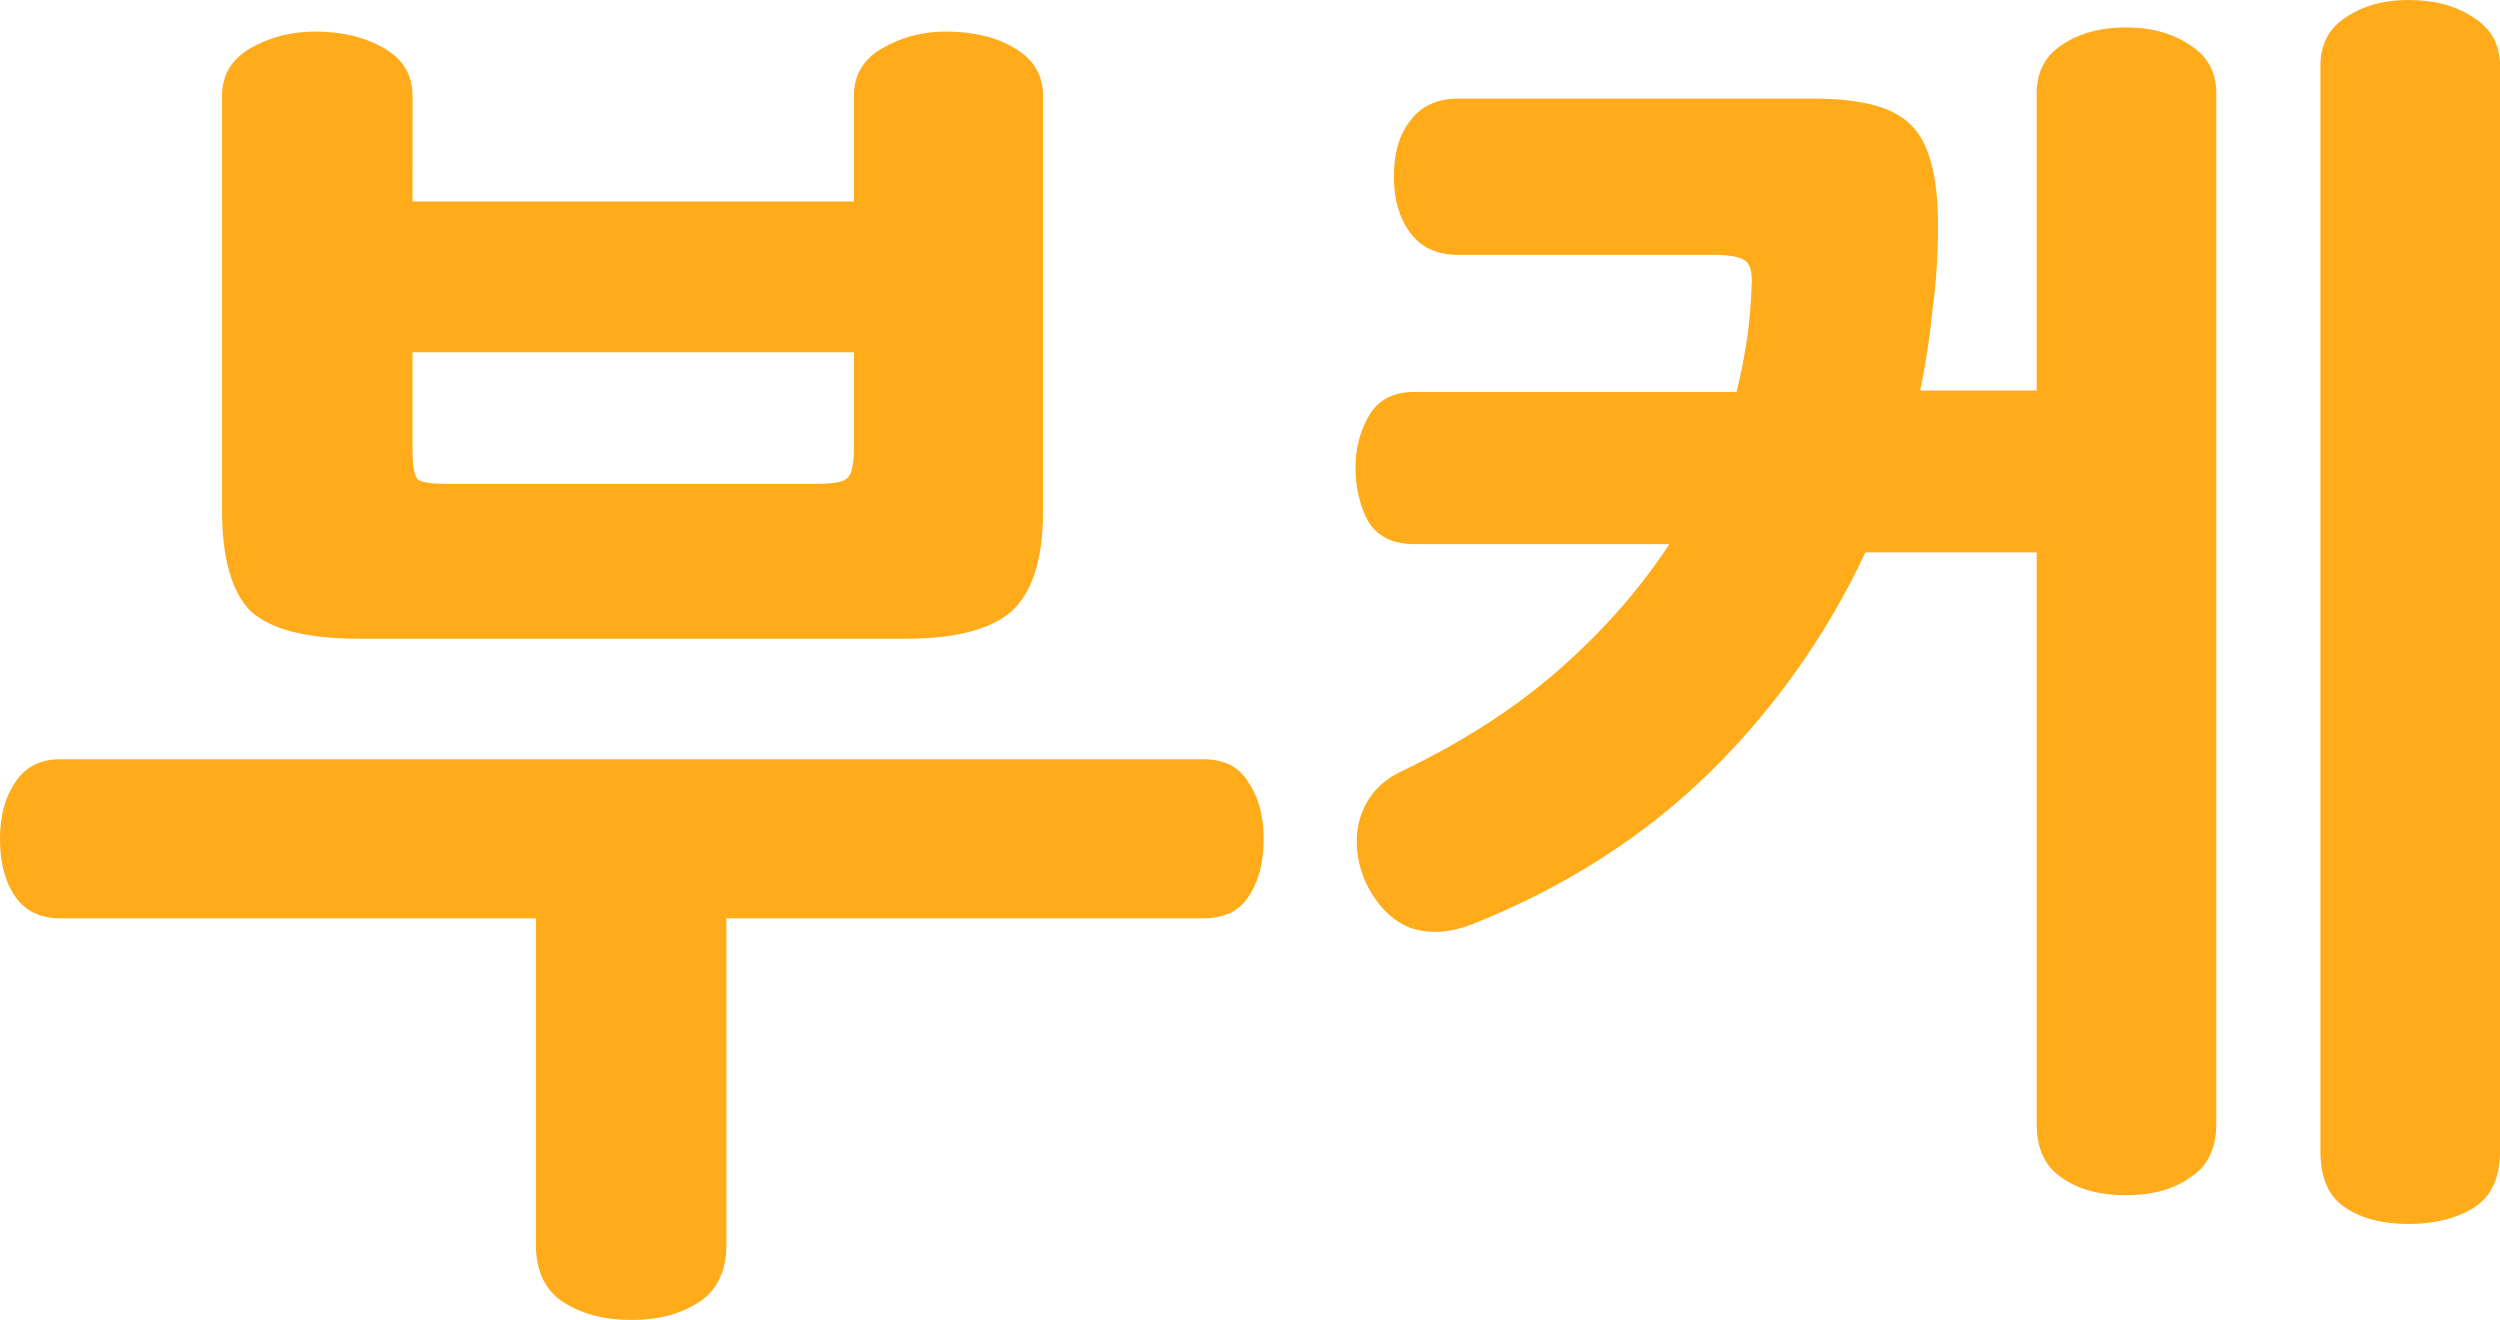 <?xml version="1.0" encoding="UTF-8" standalone="no"?>
<!-- Created with Inkscape (http://www.inkscape.org/) -->

<svg
   width="78.503mm"
   height="41.446mm"
   viewBox="0 0 78.503 41.446"
   version="1.1"
   id="svg5"
   inkscape:version="1.1.2 (b8e25be833, 2022-02-05)"
   sodipodi:docname="부케_국문_로고.svg"
   inkscape:export-filename="C:\Users\kenzeek\Desktop\부케_w.png"
   inkscape:export-xdpi="96"
   inkscape:export-ydpi="96"
   xmlns:inkscape="http://www.inkscape.org/namespaces/inkscape"
   xmlns:sodipodi="http://sodipodi.sourceforge.net/DTD/sodipodi-0.dtd"
   xmlns="http://www.w3.org/2000/svg"
   xmlns:svg="http://www.w3.org/2000/svg">
  <sodipodi:namedview
     id="namedview7"
     pagecolor="#f5f5f5"
     bordercolor="#666666"
     borderopacity="1.0"
     inkscape:pageshadow="2"
     inkscape:pageopacity="0"
     inkscape:pagecheckerboard="0"
     inkscape:document-units="mm"
     showgrid="false"
     inkscape:zoom="3.1108586"
     inkscape:cx="196.73025"
     inkscape:cy="88.078578"
     inkscape:window-width="2517"
     inkscape:window-height="1249"
     inkscape:window-x="856"
     inkscape:window-y="65"
     inkscape:window-maximized="0"
     inkscape:current-layer="text7711-42-5-2-5-3-8-2-2-7-2"
     fit-margin-top="0"
     fit-margin-left="0"
     fit-margin-right="0"
     fit-margin-bottom="0">
    <inkscape:grid
       type="xygrid"
       id="grid1595"
       originx="-81.511"
       originy="-78.388" />
  </sodipodi:namedview>
  <defs
     id="defs2" />
  <g
     inkscape:label="레이어 1"
     inkscape:groupmode="layer"
     id="layer1"
     transform="translate(-81.511,-78.388)">
    <g
       aria-label="부케"
       id="text7711-42-5-2-5-3-8-2-2-7-2"
       style="font-size:43.039px;line-height:1.25;fill:#ffab1a;stroke-width:0.265">
      <path
         d="m 94.465,84.715 h 13.859 v -3.314 q 0,-0.99 0.904,-1.506 0.904,-0.516 1.98,-0.516 1.291,0 2.152,0.516 0.904,0.516 0.904,1.506 v 13.041 q 0,2.238 -0.99,3.142 -0.99,0.861 -3.314,0.861 H 92.787 q -2.453,0 -3.4,-0.861 -0.904,-0.904 -0.904,-3.185 V 81.401 q 0,-0.99 0.904,-1.506 0.904,-0.516 2.023,-0.516 1.248,0 2.152,0.516 0.904,0.516 0.904,1.506 z m 0,7.833 q 0,0.732 0.172,0.904 0.215,0.129 0.861,0.129 H 107.162 q 0.775,0 0.947,-0.172 0.215,-0.172 0.215,-0.947 V 89.449 H 94.465 Z m 9.856,24.92 q 0,1.248 -0.861,1.808 -0.861,0.56 -2.109,0.56 -1.291,0 -2.152,-0.56 -0.861,-0.559 -0.861,-1.808 V 107.224 H 83.404 q -0.947,0 -1.42,-0.689 -0.473,-0.689 -0.473,-1.808 0,-1.076 0.473,-1.765 0.473,-0.732 1.42,-0.732 h 35.894 q 0.99,0 1.42,0.732 0.473,0.689 0.473,1.765 0,1.119 -0.473,1.808 -0.43,0.689 -1.42,0.689 h -14.978 z"
         style="font-weight:bold;font-family:Gosanja;-inkscape-font-specification:'Gosanja Bold'"
         id="path5258" />
      <path
         d="m 145.466,81.315 q 0,-0.99 0.775,-1.506 0.818,-0.56 2.023,-0.56 1.205,0 2.023,0.56 0.818,0.516 0.818,1.506 v 32.365 q 0,1.162 -0.818,1.679 -0.775,0.56 -2.023,0.56 -1.248,0 -2.023,-0.56 -0.775,-0.516 -0.775,-1.679 V 95.733 h -5.38 q -1.808,3.874 -4.906,6.929 -3.099,3.013 -7.403,4.734 -1.076,0.43 -1.98,0.129 -0.861,-0.344 -1.377,-1.377 -0.473,-1.033 -0.215,-2.023 0.301,-1.033 1.291,-1.506 2.884,-1.377 4.949,-3.185 2.109,-1.851 3.486,-3.96 h -8.005 q -1.033,0 -1.463,-0.732 -0.387,-0.732 -0.387,-1.679 0,-0.904 0.43,-1.635 0.43,-0.732 1.42,-0.732 h 10.114 q 0.43,-1.722 0.473,-3.357 0.043,-0.603 -0.215,-0.775 -0.258,-0.172 -0.947,-0.172 h -8.048 q -0.99,0 -1.506,-0.689 -0.516,-0.689 -0.516,-1.765 0,-1.119 0.516,-1.765 0.516,-0.689 1.506,-0.689 h 11.147 q 1.033,0 1.765,0.172 0.775,0.172 1.248,0.603 0.473,0.43 0.689,1.248 0.215,0.775 0.215,1.98 0,1.334 -0.172,2.625 -0.129,1.291 -0.387,2.539 h 3.658 z m 8.909,-0.861 q 0,-0.99 0.775,-1.506 0.818,-0.56 1.98,-0.56 1.248,0 2.066,0.56 0.818,0.516 0.818,1.506 v 34.087 q 0,1.248 -0.818,1.765 -0.818,0.516 -2.066,0.516 -1.205,0 -1.98,-0.516 -0.775,-0.516 -0.775,-1.765 z"
         style="font-weight:bold;font-family:Gosanja;-inkscape-font-specification:'Gosanja Bold'"
         id="path5260" />
    </g>
  </g>
</svg>
